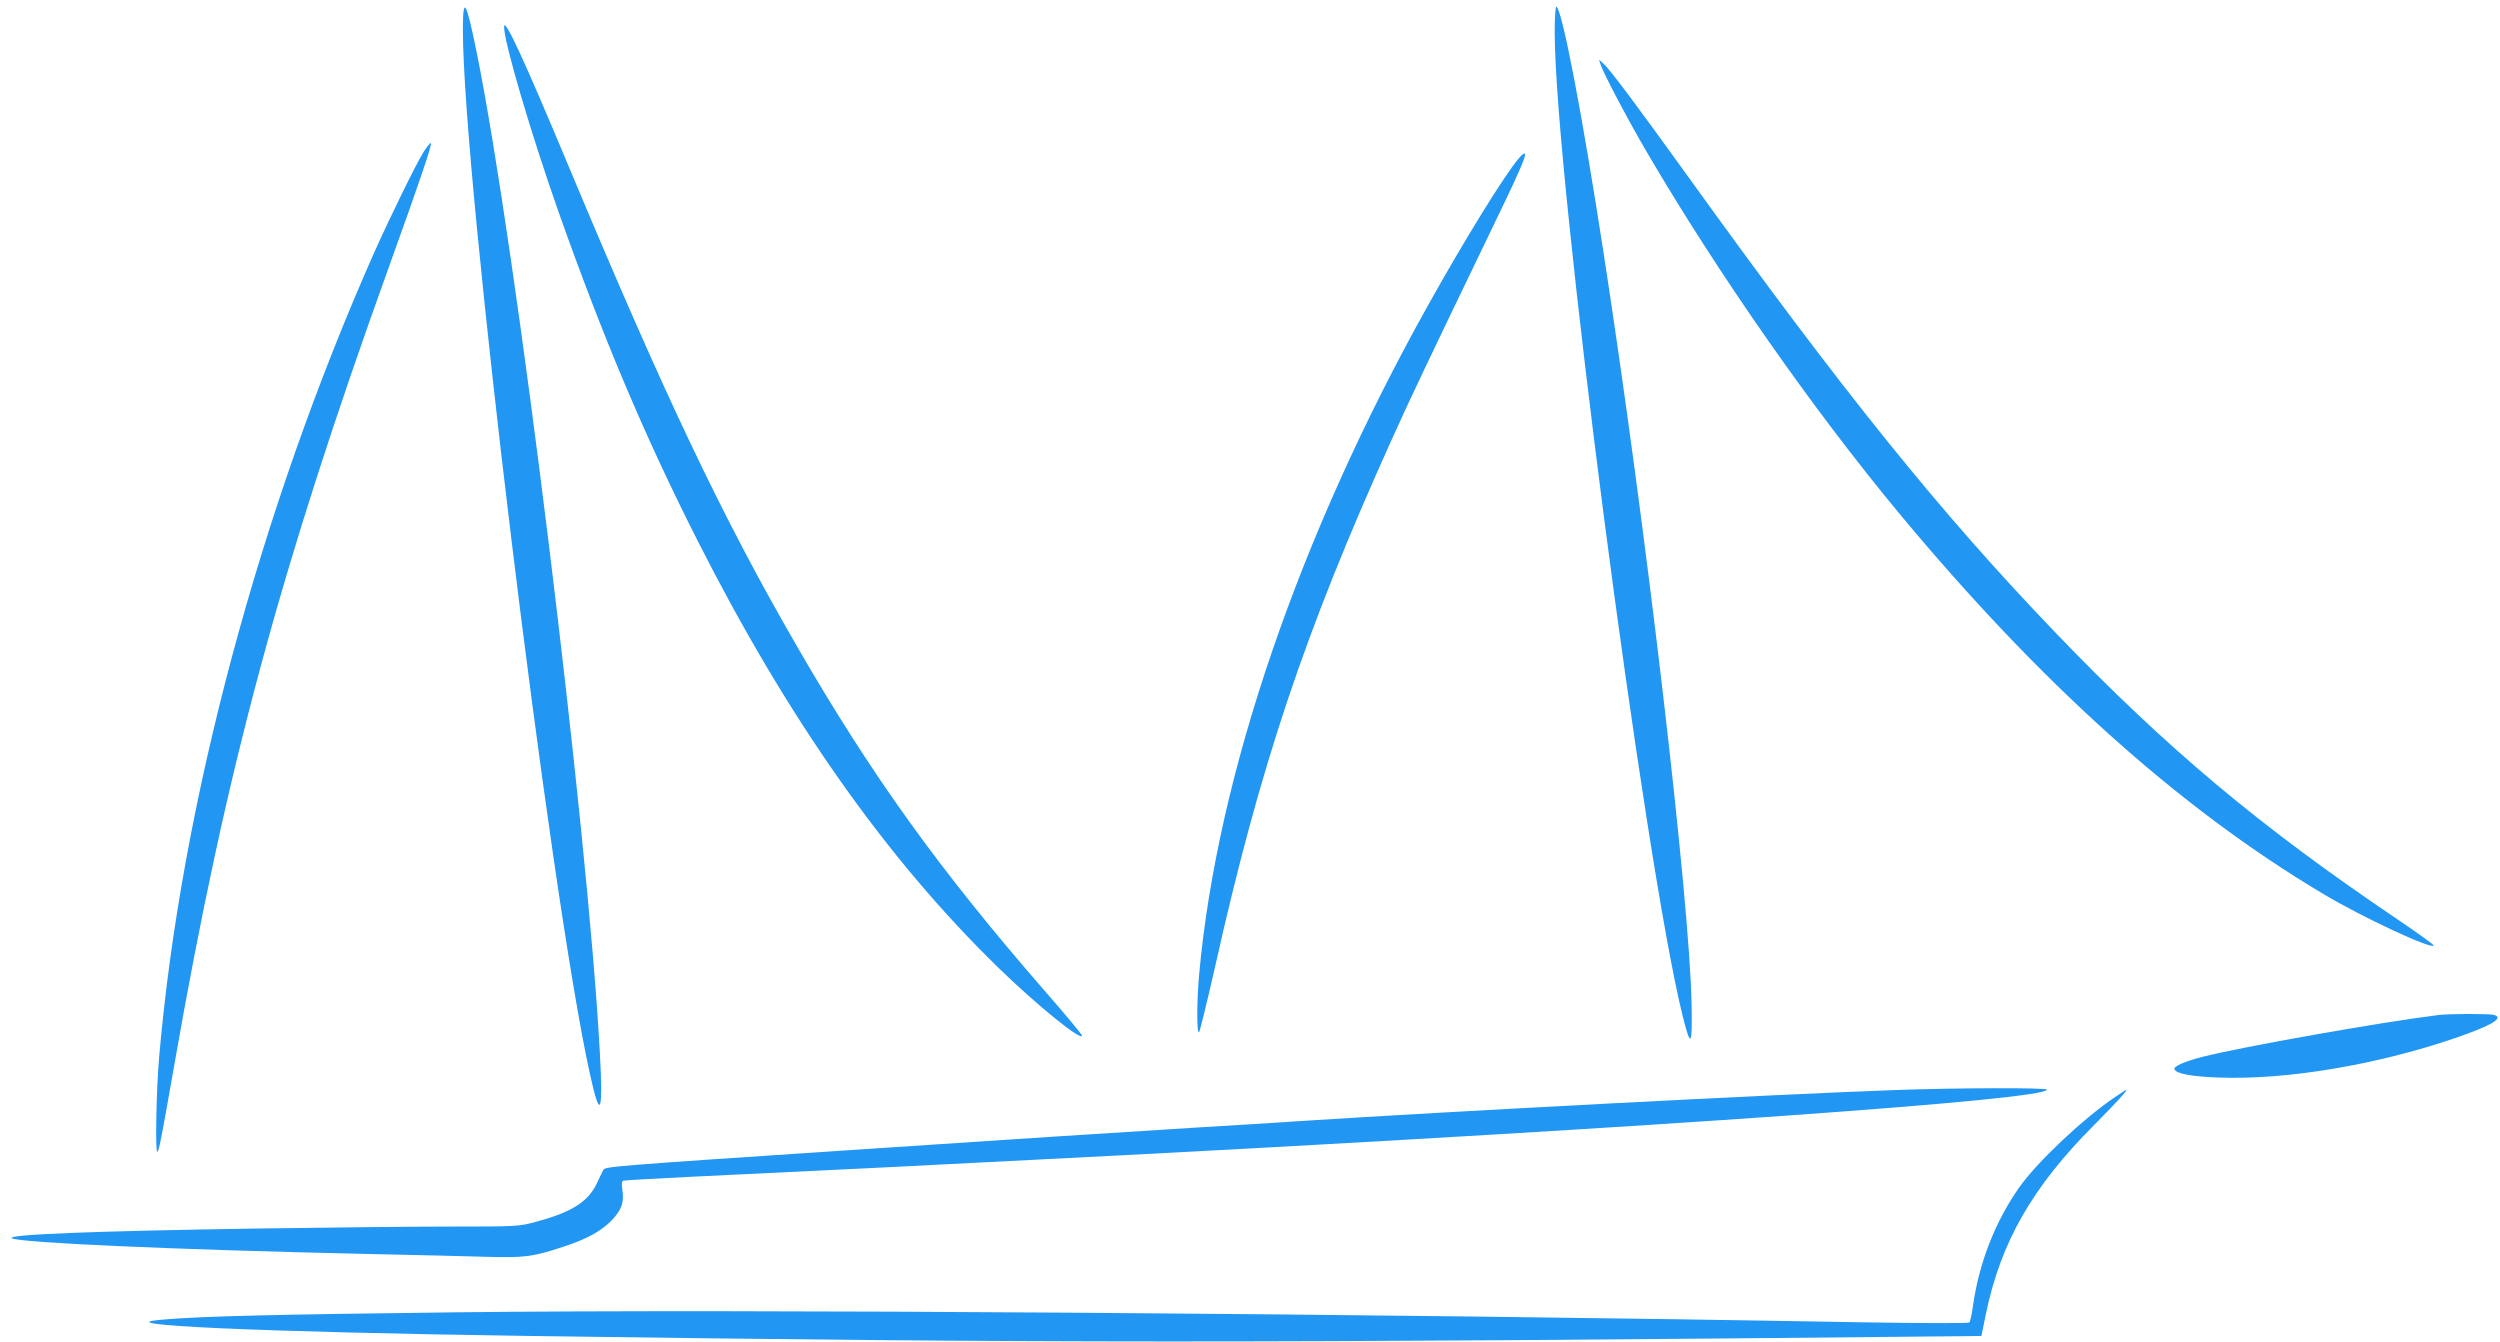 <?xml version="1.0" standalone="no"?>
<!DOCTYPE svg PUBLIC "-//W3C//DTD SVG 20010904//EN"
 "http://www.w3.org/TR/2001/REC-SVG-20010904/DTD/svg10.dtd">
<svg version="1.0" xmlns="http://www.w3.org/2000/svg"
 width="1280pt" height="687pt" viewBox="0 0 1280 687"
 preserveAspectRatio="xMidYMid meet">
<g transform="translate(0,687) scale(0.1,-0.1)"
fill="#2196f3" stroke="none">
<path d="M2370 6715 c1 -759 444 -4405 649 -5337 54 -249 70 -217 52 107 -62
1143 -429 4125 -631 5120 -54 265 -70 291 -70 110z"/>
<path d="M7960 6708 c0 -732 459 -4254 656 -5043 41 -163 49 -153 45 60 -10
540 -231 2427 -452 3859 -109 707 -210 1233 -240 1252 -5 3 -9 -55 -9 -128z"/>
<path d="M2581 6733 c-2 -73 137 -545 277 -943 231 -652 439 -1145 712 -1685
462 -913 968 -1632 1543 -2191 195 -190 427 -378 427 -346 0 5 -84 106 -186
223 -543 623 -891 1108 -1273 1769 -382 661 -677 1280 -1168 2455 -233 557
-331 769 -332 718z"/>
<path d="M8195 6540 c11 -39 145 -293 241 -456 361 -616 842 -1305 1285 -1839
722 -870 1432 -1509 2169 -1949 199 -120 570 -293 570 -266 0 4 -82 63 -182
131 -706 476 -1184 876 -1757 1473 -589 614 -1085 1229 -1881 2336 -263 365
-398 546 -431 575 l-22 20 8 -25z"/>
<path d="M2170 6094 c-40 -64 -170 -329 -255 -519 -586 -1322 -988 -2824
-1100 -4115 -15 -171 -21 -499 -9 -487 9 9 20 66 89 459 262 1497 538 2521
1095 4068 160 444 223 630 216 637 -3 3 -19 -17 -36 -43z"/>
<path d="M7776 6059 c-74 -87 -283 -426 -466 -755 -659 -1180 -1077 -2401
-1170 -3419 -13 -139 -13 -312 -1 -300 5 6 41 154 81 330 230 1030 461 1720
905 2703 91 203 199 429 488 1028 160 330 200 420 195 436 -2 6 -17 -4 -32
-23z"/>
<path d="M12485 1673 c-293 -36 -1003 -162 -1208 -214 -91 -23 -149 -49 -144
-63 7 -23 87 -38 227 -43 345 -13 806 64 1210 202 189 65 254 104 198 119 -24
6 -231 6 -283 -1z"/>
<path d="M9705 1289 c-638 -23 -2258 -108 -3050 -159 -88 -6 -340 -22 -560
-35 -512 -32 -834 -53 -1765 -115 -1201 -80 -1232 -83 -1241 -100 -5 -8 -18
-37 -31 -64 -43 -96 -127 -151 -308 -200 -94 -26 -100 -26 -445 -26 -192 0
-636 -5 -985 -10 -846 -13 -1294 -31 -1259 -50 43 -23 823 -58 1809 -80 245
-5 526 -12 625 -15 194 -5 233 0 390 52 118 38 192 79 246 134 52 54 66 93 55
160 -4 28 -3 41 6 44 7 2 164 11 348 20 822 39 1159 56 2205 110 2754 144
4735 285 4735 336 0 11 -474 9 -775 -2z"/>
<path d="M10829 1253 c-168 -114 -399 -333 -491 -463 -124 -177 -206 -388
-237 -610 -5 -40 -14 -77 -18 -81 -5 -5 -258 -4 -563 1 -2507 45 -5756 68
-7180 51 -936 -11 -1300 -20 -1503 -37 -329 -27 485 -64 1868 -84 2633 -37
3669 -38 7375 -1 l65 1 22 109 c76 370 238 653 555 971 108 109 174 180 165
180 -3 0 -29 -17 -58 -37z"/>
</g>
</svg>

